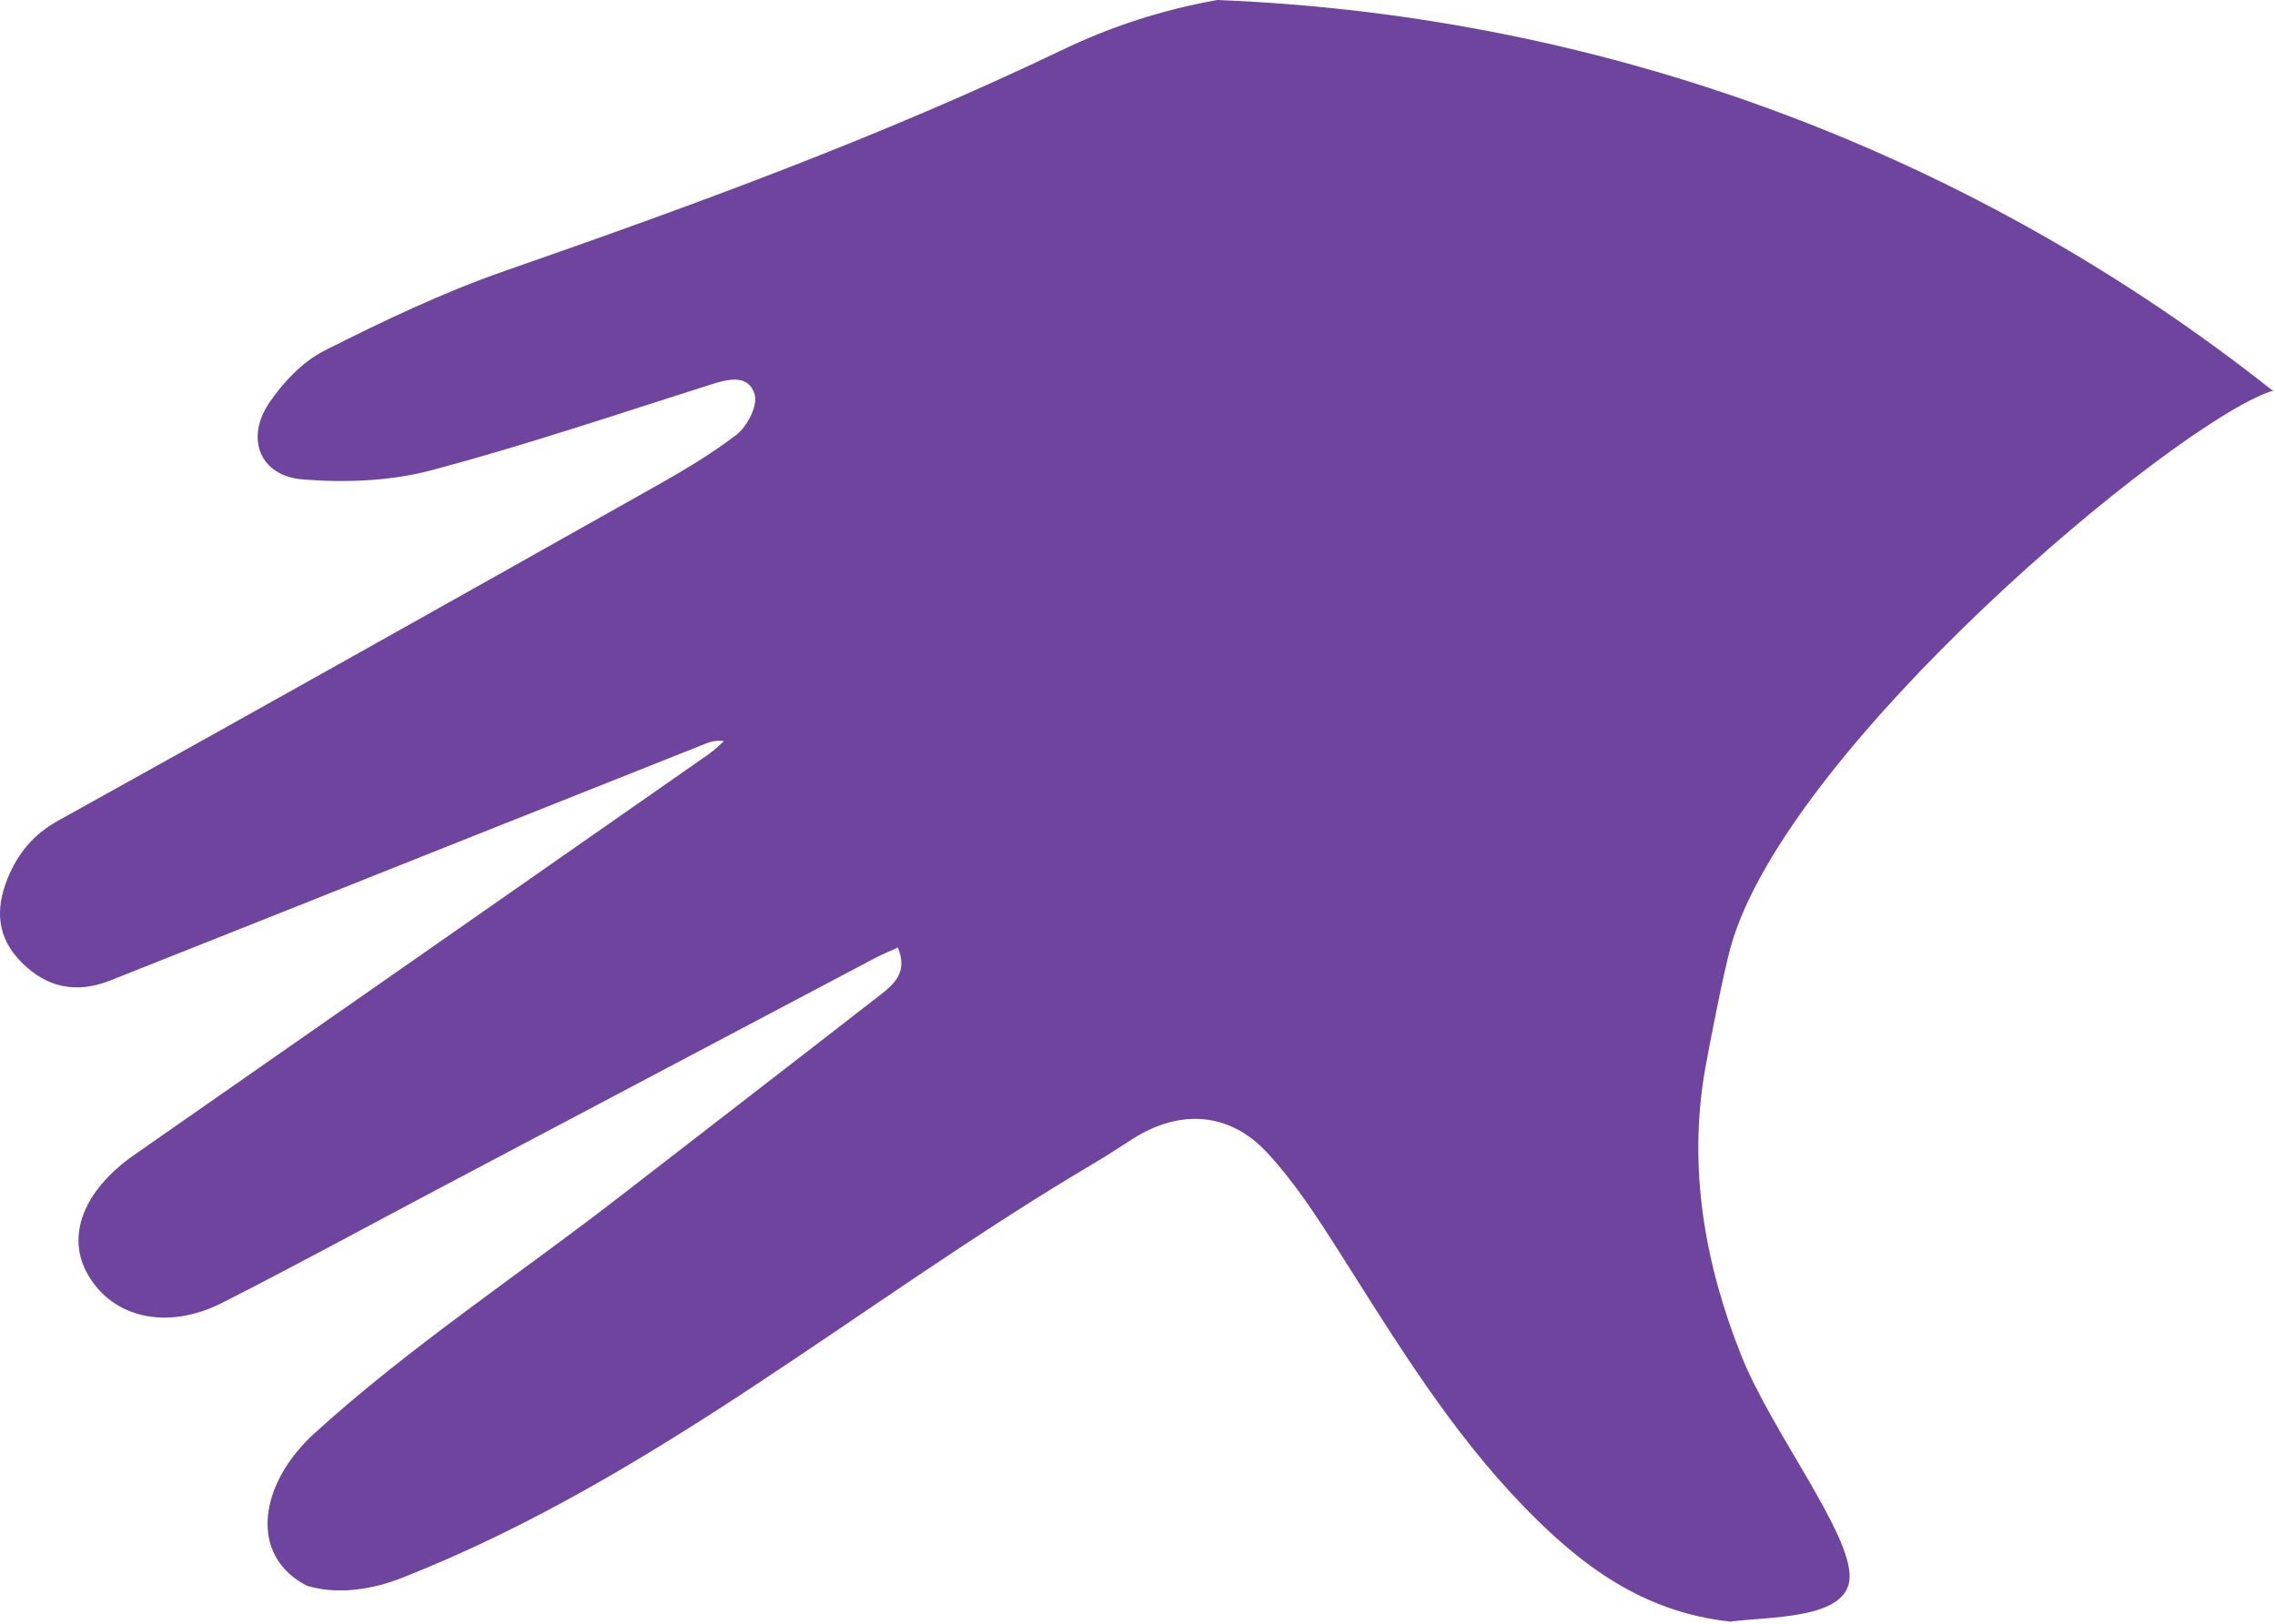 <svg xmlns="http://www.w3.org/2000/svg" xmlns:xlink="http://www.w3.org/1999/xlink" xmlns:serif="http://www.serif.com/" width="100%" height="100%" viewBox="0 0 713 509" xml:space="preserve" style="fill-rule:evenodd;clip-rule:evenodd;stroke-linejoin:round;stroke-miterlimit:2;"><path d="M542.363,508.333c11.649,-1.654 36.77,-0.5 37.32,-13.745c0.576,-13.867 -24.304,-45.63 -33.866,-69.455c-11.509,-28.787 -16.9,-59.159 -11.363,-90.323c1.508,-8.348 5.669,-29.68 7.908,-37.785c17.216,-62.298 138.496,-163.95 169.417,-174.386l0.721,0c-91.683,-72.691 -206.163,-117.673 -330.997,-122.639c-16.971,3.023 -33.15,8.205 -48.97,15.834c-56.448,27.061 -115.198,48.508 -174.308,69.092c-19.415,6.765 -38.111,15.69 -56.52,24.974c-6.831,3.455 -12.872,9.86 -17.258,16.266c-7.695,11.299 -2.948,23.031 10.355,24.11c13.159,1.08 27.181,0.576 39.909,-2.735c29.627,-7.845 58.75,-17.705 88.017,-26.989c5.609,-1.8 11.937,-3.311 13.807,3.167c1.006,3.454 -2.373,10.003 -5.753,12.595c-8.845,6.765 -18.625,12.379 -28.405,17.848c-61.266,34.475 -122.604,68.949 -184.086,103.063c-7.838,4.319 -12.728,10.293 -15.964,18.281c-3.883,9.716 -3.236,18.497 4.458,26.198c7.982,7.988 17.258,9.788 27.685,5.686c35.451,-14.035 70.902,-28.213 106.354,-42.32c26.678,-10.58 53.284,-21.231 79.962,-31.811c1.798,-0.72 3.668,-1.296 6.113,-0.936c-1.51,1.296 -2.949,2.807 -4.602,3.959c-60.045,41.959 -120.16,83.846 -180.205,125.734c-15.963,11.155 -21.572,25.549 -14.453,37.713c7.838,13.458 24.808,17.346 41.923,8.708c22.004,-11.155 43.648,-22.959 65.509,-34.546c46.453,-24.542 92.834,-49.084 139.288,-73.627c2.229,-1.151 4.53,-2.087 7.047,-3.239c3.523,8.493 -2.086,12.164 -6.976,15.978c-26.534,20.656 -53.212,41.168 -79.747,61.752c-31.999,24.83 -66.076,47.253 -96.07,74.491c-17.597,15.98 -20.75,38.517 -2.373,47.858c0.575,0 11.776,4.591 29.814,-2.517c79.829,-31.454 143.271,-86.438 217.121,-130.125c3.955,-2.302 7.767,-4.893 11.65,-7.34c14.669,-9.429 30.273,-8.709 42.21,4.102c8.701,9.356 15.82,20.368 22.723,31.236c17.692,27.923 34.875,56.211 58.029,80.032c17.475,17.991 36.963,32.891 64.575,35.841Z" style="fill:#6e449e;fill-rule:nonzero;"></path></svg>